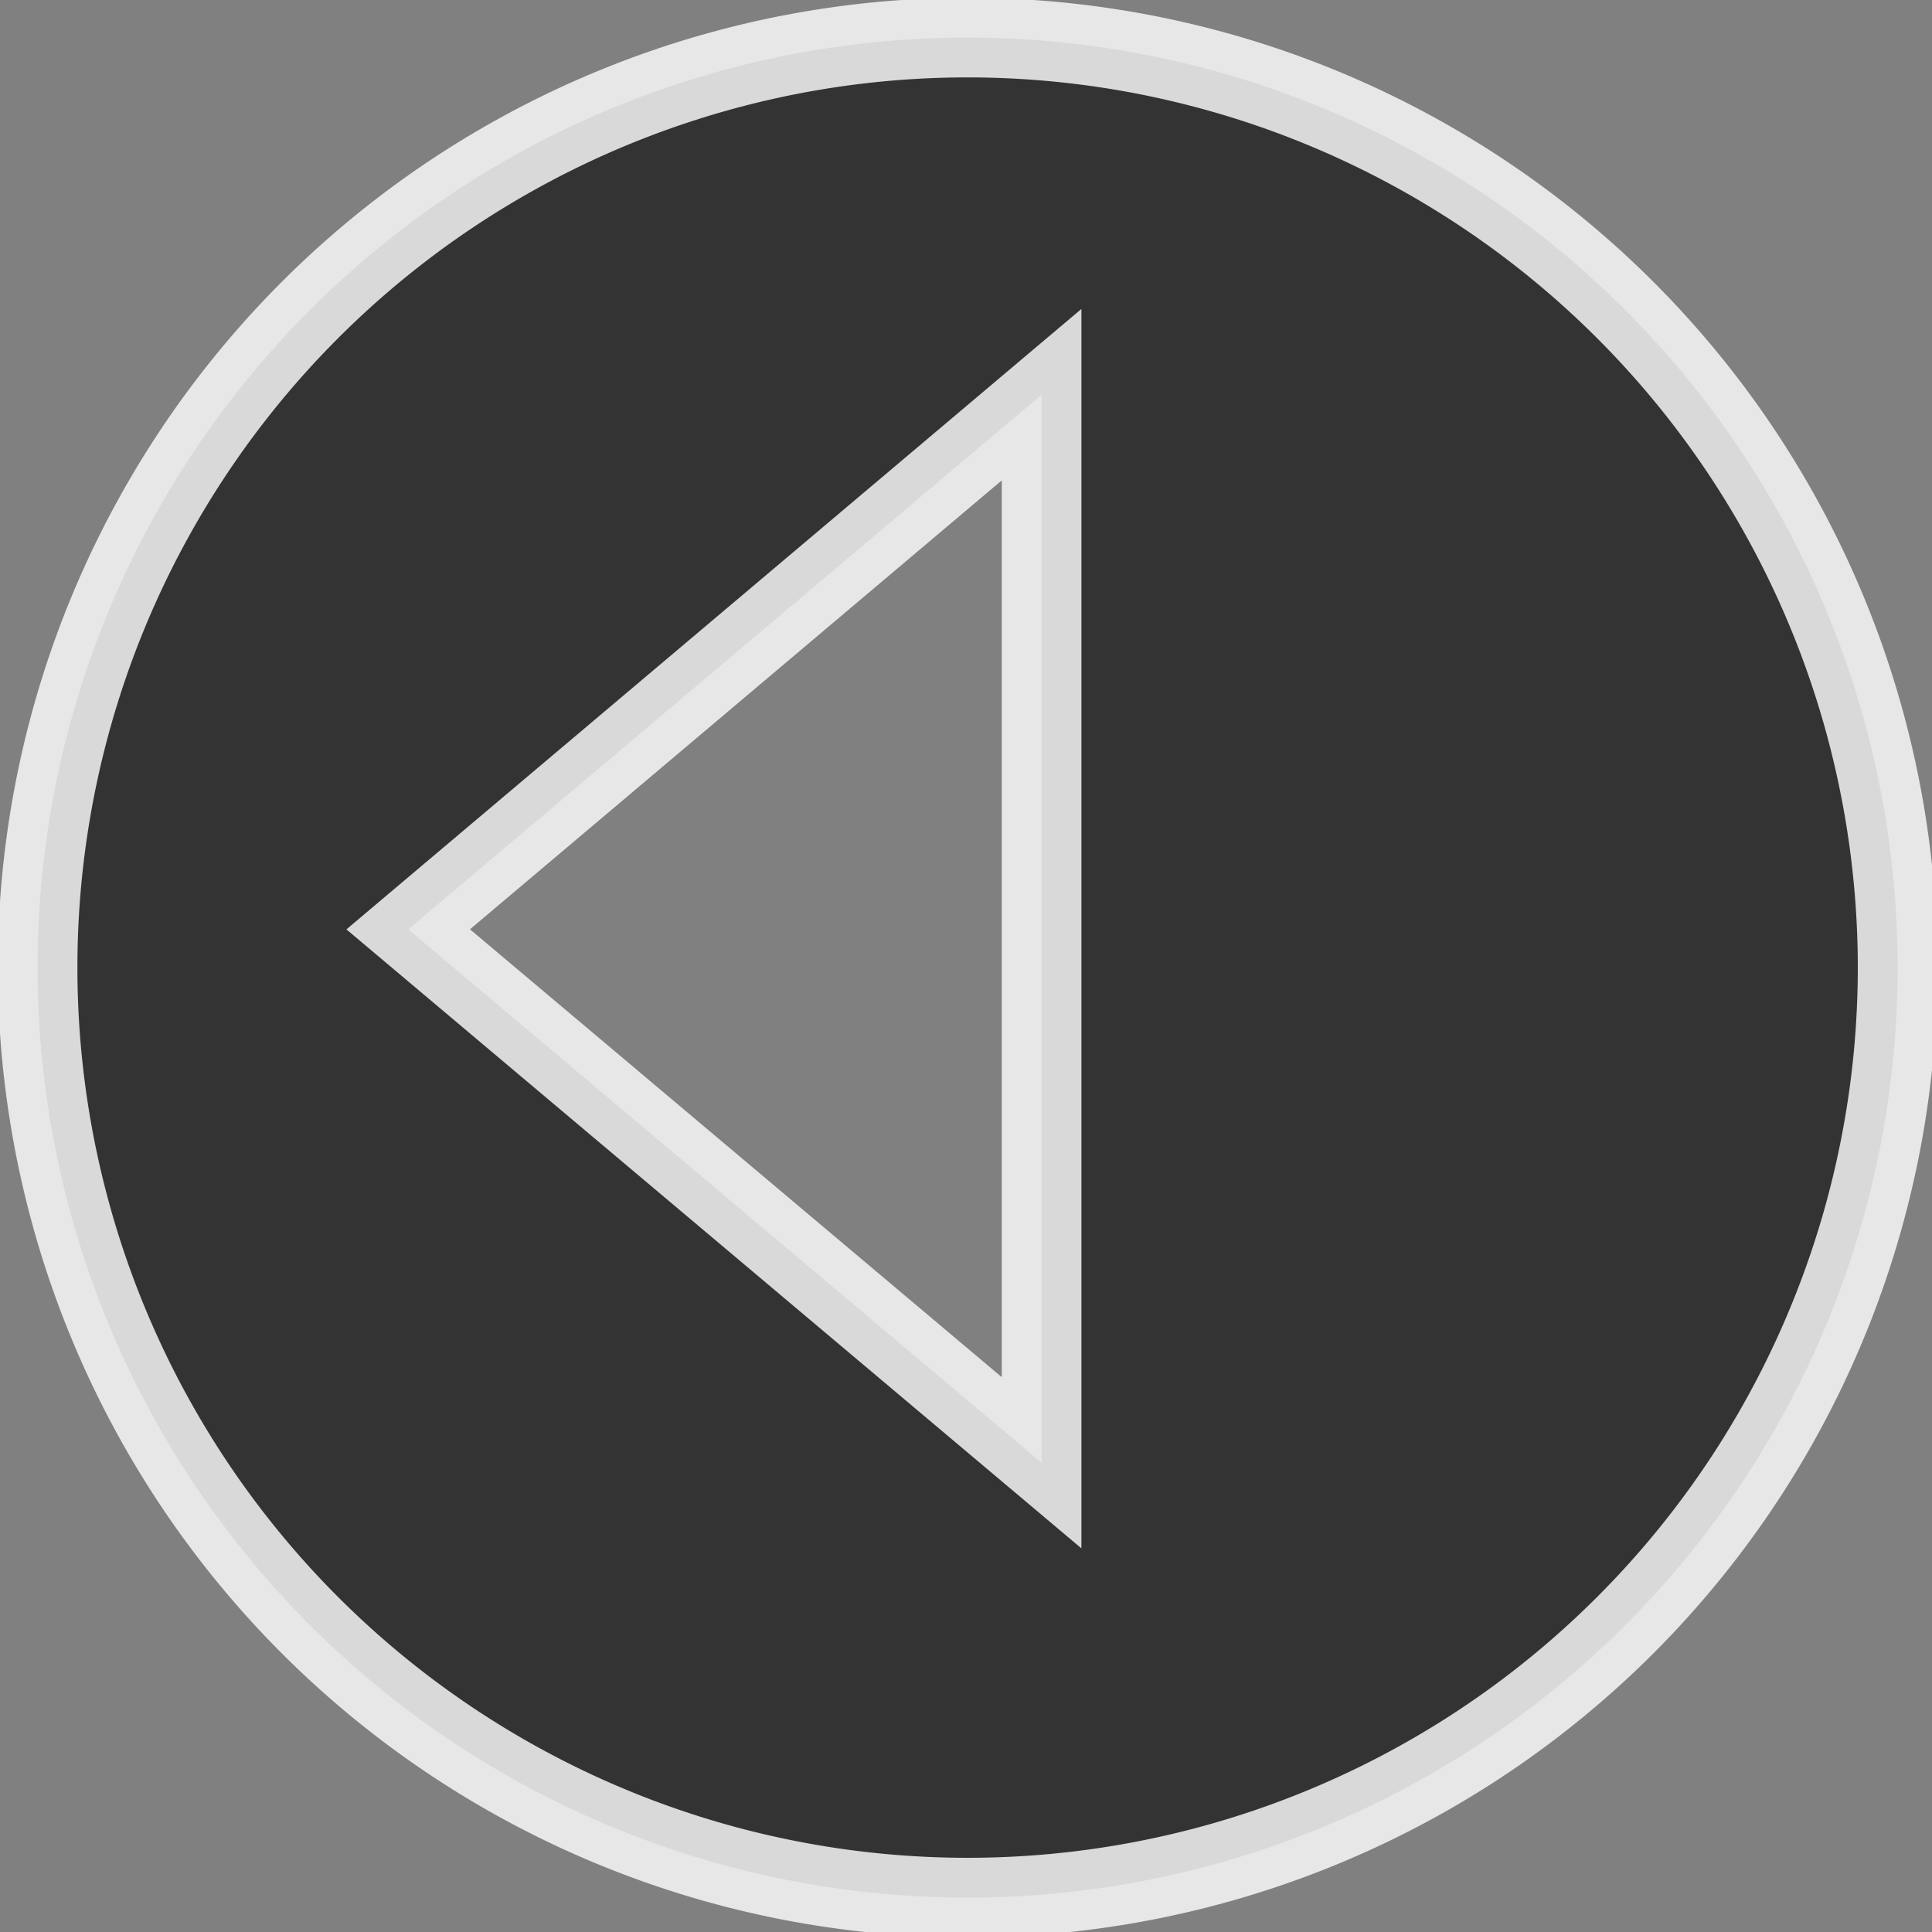 <?xml version="1.0" encoding="UTF-8" standalone="no"?>
<!-- Created with Inkscape (http://www.inkscape.org/) -->

<svg
   xmlns:dc="http://purl.org/dc/elements/1.1/"
   xmlns:cc="http://creativecommons.org/ns#"
   xmlns:rdf="http://www.w3.org/1999/02/22-rdf-syntax-ns#"
   xmlns:svg="http://www.w3.org/2000/svg"
   xmlns="http://www.w3.org/2000/svg"
   xmlns:sodipodi="http://sodipodi.sourceforge.net/DTD/sodipodi-0.dtd"
   xmlns:inkscape="http://www.inkscape.org/namespaces/inkscape"
   width="50mm"
   height="50mm"
   viewBox="0 0 177.165 177.165"
   id="svg4154"
   version="1.1"
   inkscape:version="0.91 r13725"
   inkscape:export-filename="/home/michael/dev/popupmh/imgs/pg-left.png"
   inkscape:export-xdpi="15.32"
   inkscape:export-ydpi="15.32"
   sodipodi:docname="arrow-left.svg">
  <rect x="0" y="0" width="177.165" height="177.165" fill="#808080" stroke="none"/>
  <defs
     id="defs4156" />
  <sodipodi:namedview
     id="base"
     pagecolor="#ffffff"
     bordercolor="#666666"
     borderopacity="1.0"
     inkscape:pageopacity="0.0"
     inkscape:pageshadow="2"
     inkscape:zoom="4.9671111"
     inkscape:cx="52.948282"
     inkscape:cy="92.36131"
     inkscape:document-units="px"
     inkscape:current-layer="layer1"
     showgrid="false"
     showguides="true"
     inkscape:guide-bbox="true"
     inkscape:window-width="1416"
     inkscape:window-height="1017"
     inkscape:window-x="406"
     inkscape:window-y="26"
     inkscape:window-maximized="0">
    <sodipodi:guide
       position="142.086,91.973"
       orientation="0,1"
       id="guide4731" />
  </sodipodi:namedview>
  <g
     inkscape:label="Layer 1"
     inkscape:groupmode="layer"
     id="layer1"
     transform="translate(0,-875.197)">
    <path
       style="opacity:1;fill:#000000;fill-opacity:0.599;stroke:#ffffff;stroke-width:7.303;stroke-linecap:square;stroke-linejoin:miter;stroke-miterlimit:4.2;stroke-dasharray:none;stroke-dashoffset:0;stroke-opacity:0.812"
       d="M 88.73 3.447 A 85.282 85.282 0 0 0 3.447 88.73 A 85.282 85.282 0 0 0 88.73 174.012 A 85.282 85.282 0 0 0 174.012 88.73 A 85.282 85.282 0 0 0 88.73 3.447 z M 95.514 36.191 L 95.514 134.135 L 37.432 85.221 L 95.514 36.191 z "
       transform="translate(0,875.197)"
       id="path4725" />
  </g>
</svg>
